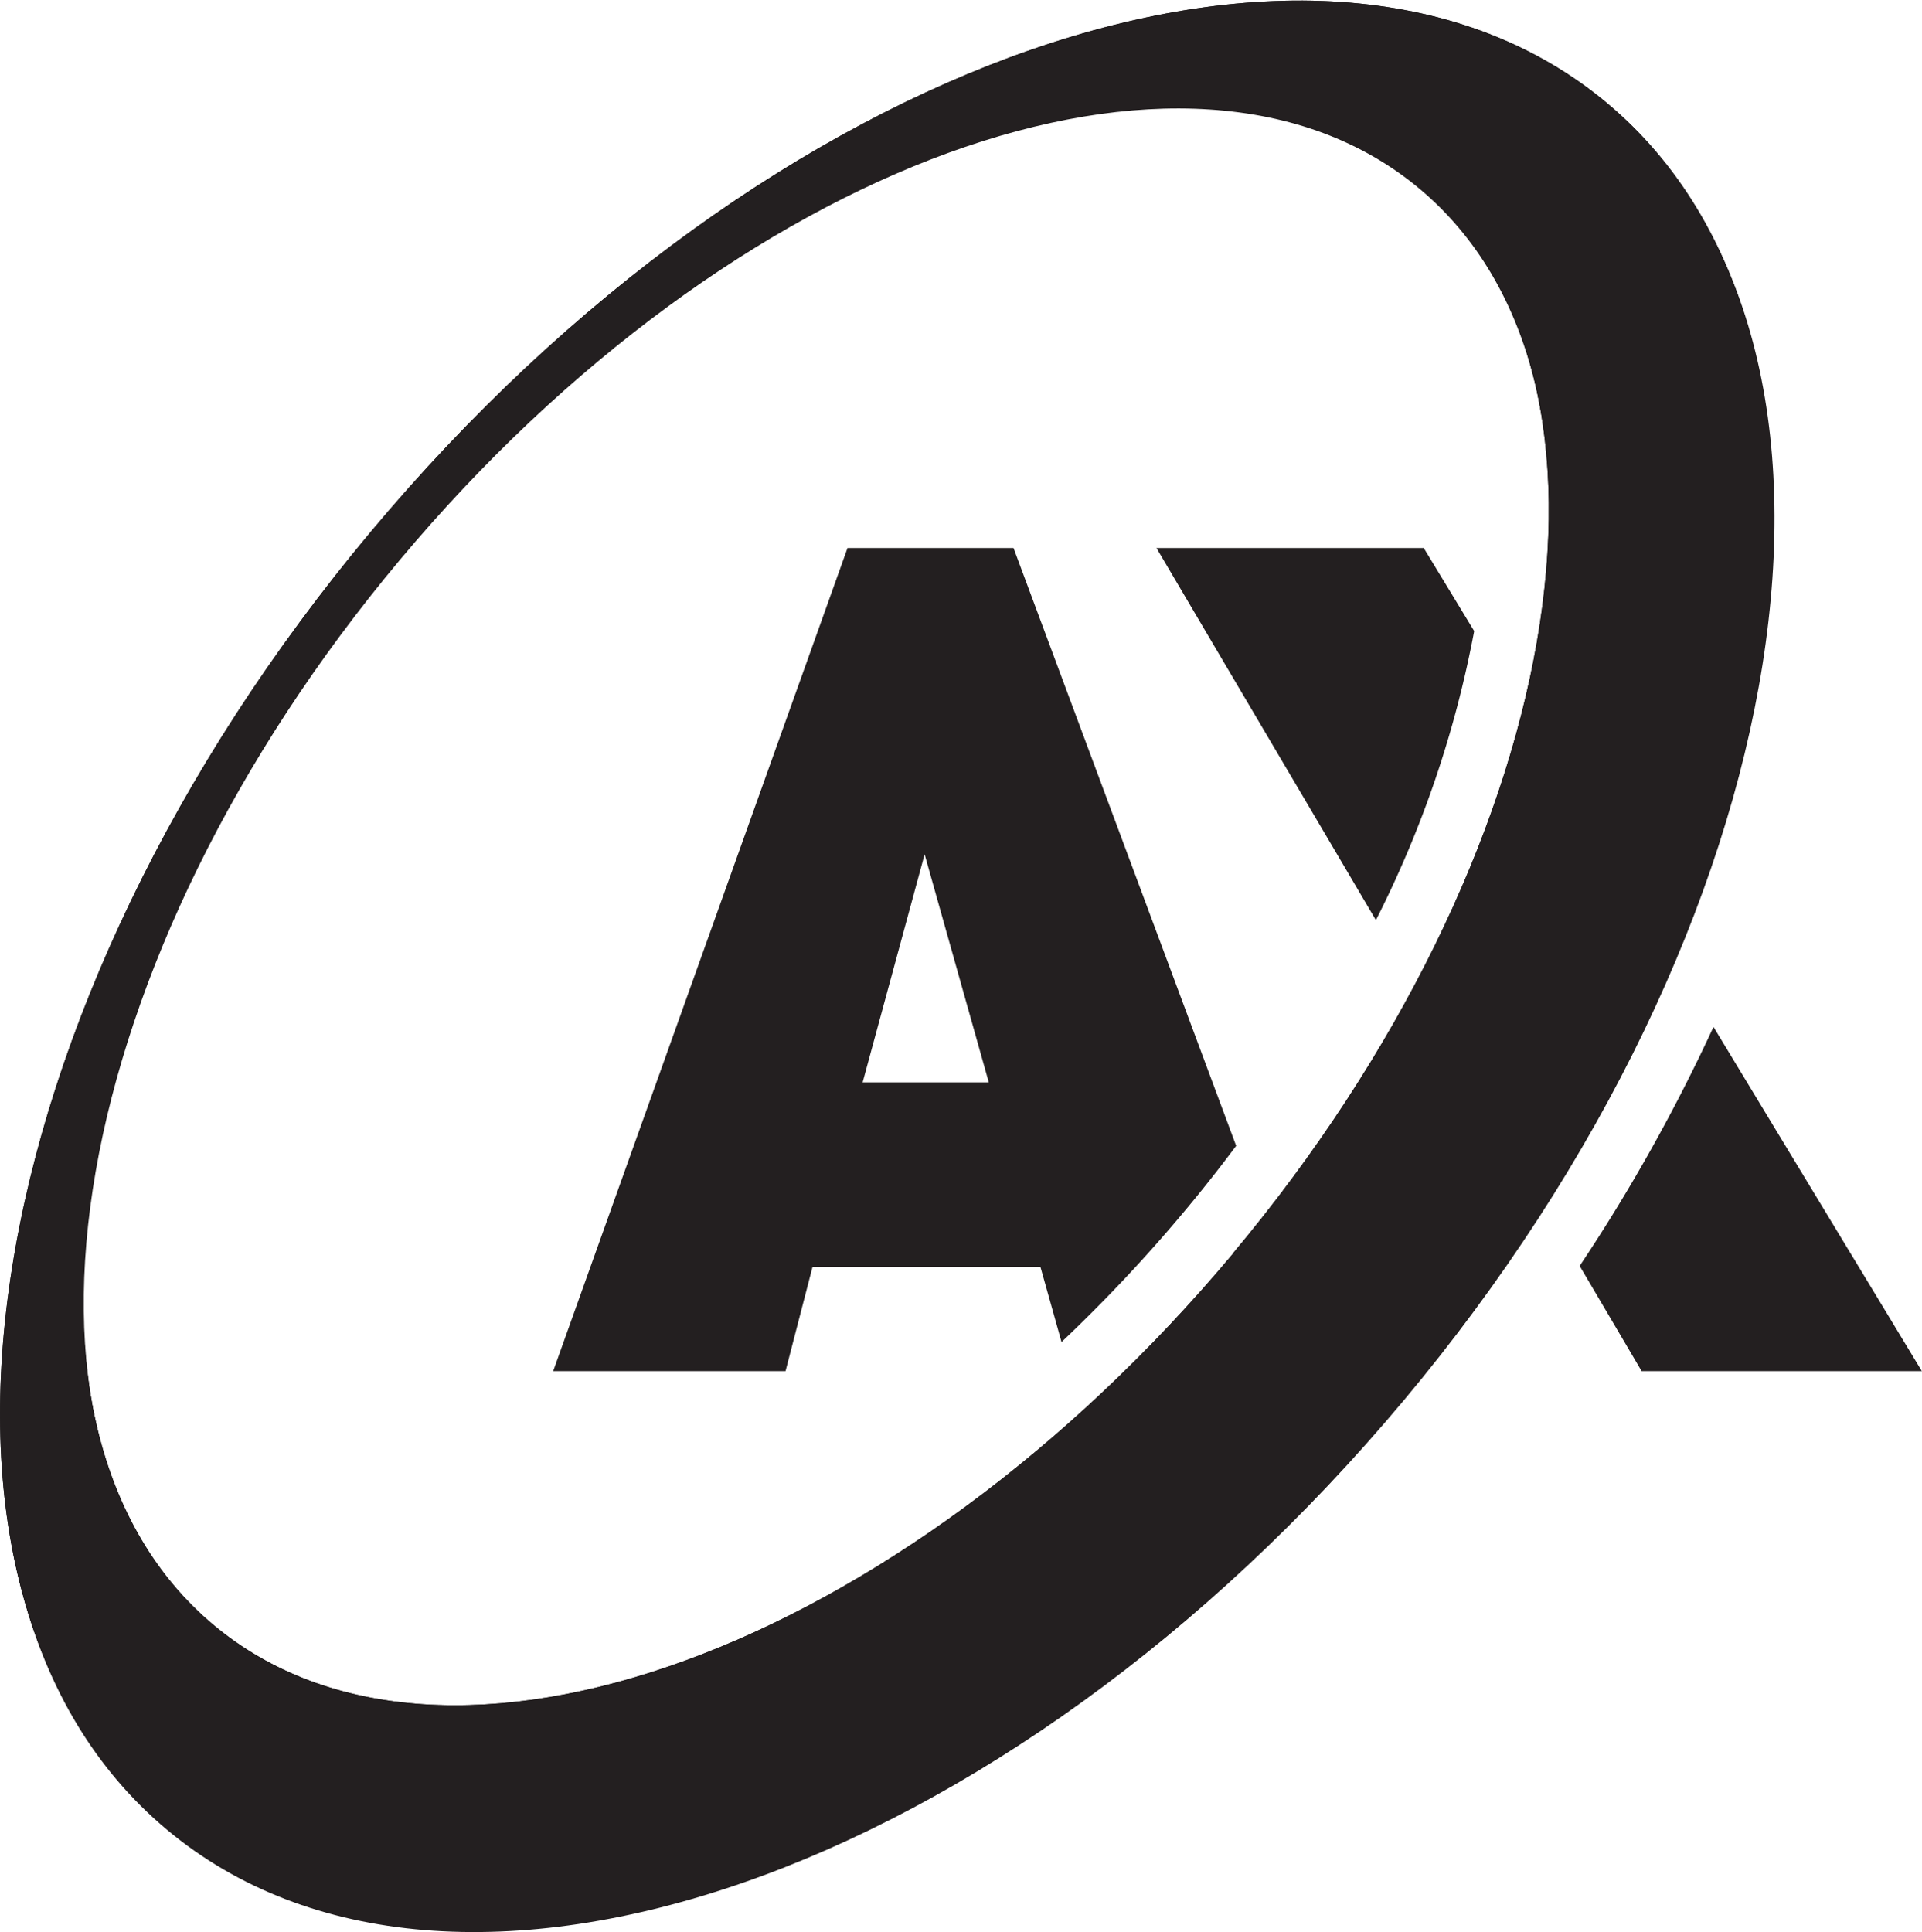 <svg id="Layer_1" data-name="Layer 1" xmlns="http://www.w3.org/2000/svg" viewBox="0 0 149.79 150.57"><defs><style>.cls-1{fill:#231f20;}</style></defs><path class="cls-1" d="M170.06,182.51c-31,37.07-38.17,82.2-15.95,100.79s65.38,3.61,96.41-33.46,38.17-82.2,16-100.79S201.09,145.44,170.06,182.51Zm67.21,56.24c-26,31-61.53,43.95-79.48,28.93s-11.47-52.33,14.48-83.33,61.52-43.95,79.47-28.93S263.21,207.75,237.27,238.75Z" transform="translate(-141.11 -140.71)"/><path class="cls-1" d="M170,182.16C139,219.23,131.81,264.36,154,283s65.38,3.61,96.41-33.46,38.16-82.2,15.95-100.79S201,145.09,170,182.16Zm67.21,56.24c-25.95,31-61.53,44-79.48,28.93S146.24,215,172.18,184s61.53-43.95,79.48-28.93S263.13,207.4,237.19,238.4Z" transform="translate(-141.11 -140.71)"/><path class="cls-1" d="M207.16,183.42l-22.94,64.15h18.11l2.1-8.11H222.2l1.64,5.84a119.08,119.08,0,0,0,9.51-10.11c1.43-1.7,2.79-3.43,4.1-5.18L220.1,183.42Zm1.18,41.64,4.83-17.77,5,17.77Z" transform="translate(-141.11 -140.71)"/><path class="cls-1" d="M170,182.16C139,219.23,131.81,264.36,154,283s65.38,3.61,96.41-33.46,38.16-82.2,15.95-100.79S201,145.09,170,182.16Zm67.21,56.24c-25.95,31-61.53,44-79.48,28.93S146.24,215,172.18,184s61.53-43.95,79.48-28.93S263.13,207.4,237.19,238.4Z" transform="translate(-141.11 -140.71)"/><path class="cls-1" d="M252.07,183.42H231.24l17.1,29A83.78,83.78,0,0,0,256,189.89v0Z" transform="translate(-141.11 -140.71)"/><path class="cls-1" d="M274.65,220.74a137.09,137.09,0,0,1-10.43,18.63l4.83,8.2h21.84Z" transform="translate(-141.11 -140.71)"/></svg>
